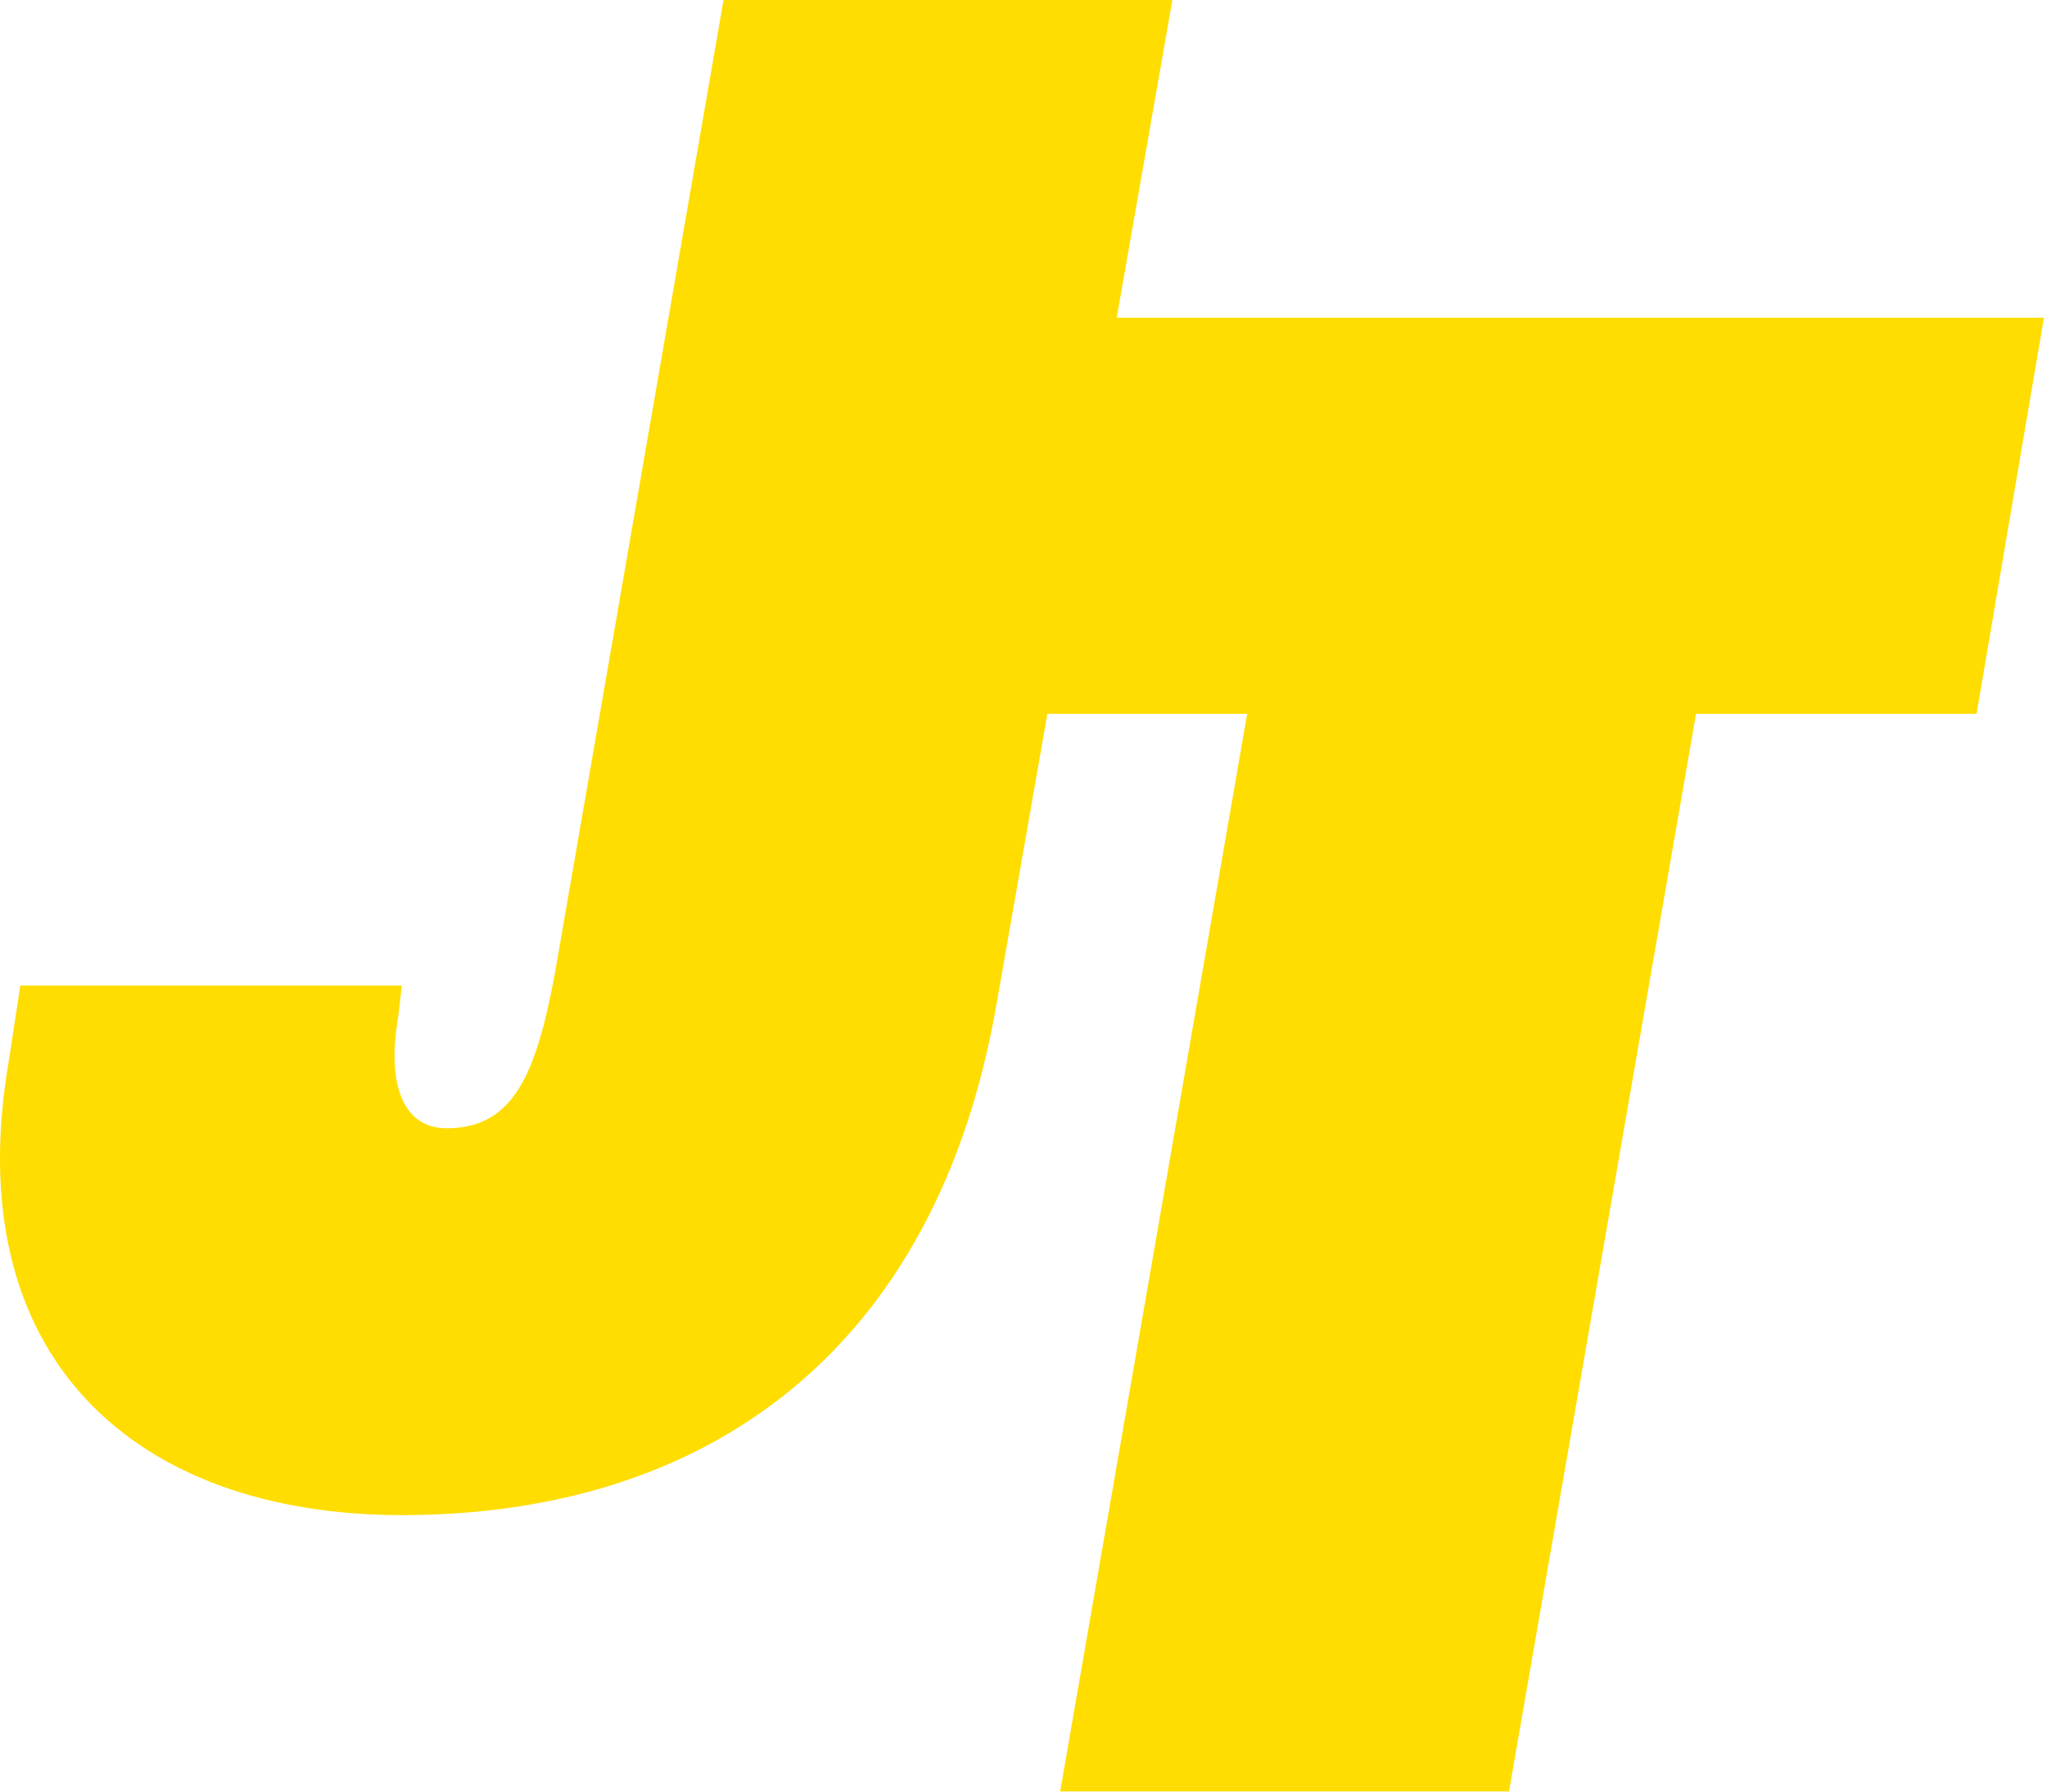 <svg width="579" height="507" viewBox="0 0 579 507" fill="none" xmlns="http://www.w3.org/2000/svg">
<path d="M157.04 274.905C151.75 303.568 145.402 319.202 126.358 319.202C113.662 319.202 109.43 306.174 112.604 287.934L113.662 278.813H5.745L2.571 299.659C-12.241 384.346 38.543 428.643 113.662 428.643C200.418 428.643 264.956 381.74 281.884 284.025L331.611 0H204.65L157.04 274.905Z" fill="#FFDD00"/>
<path d="M299.87 506.814H426.83L479.73 201.944H559.081L578.125 89.897H292.464L273.419 201.944H352.77L299.87 506.814Z" fill="#FFDD00"/>
</svg>
